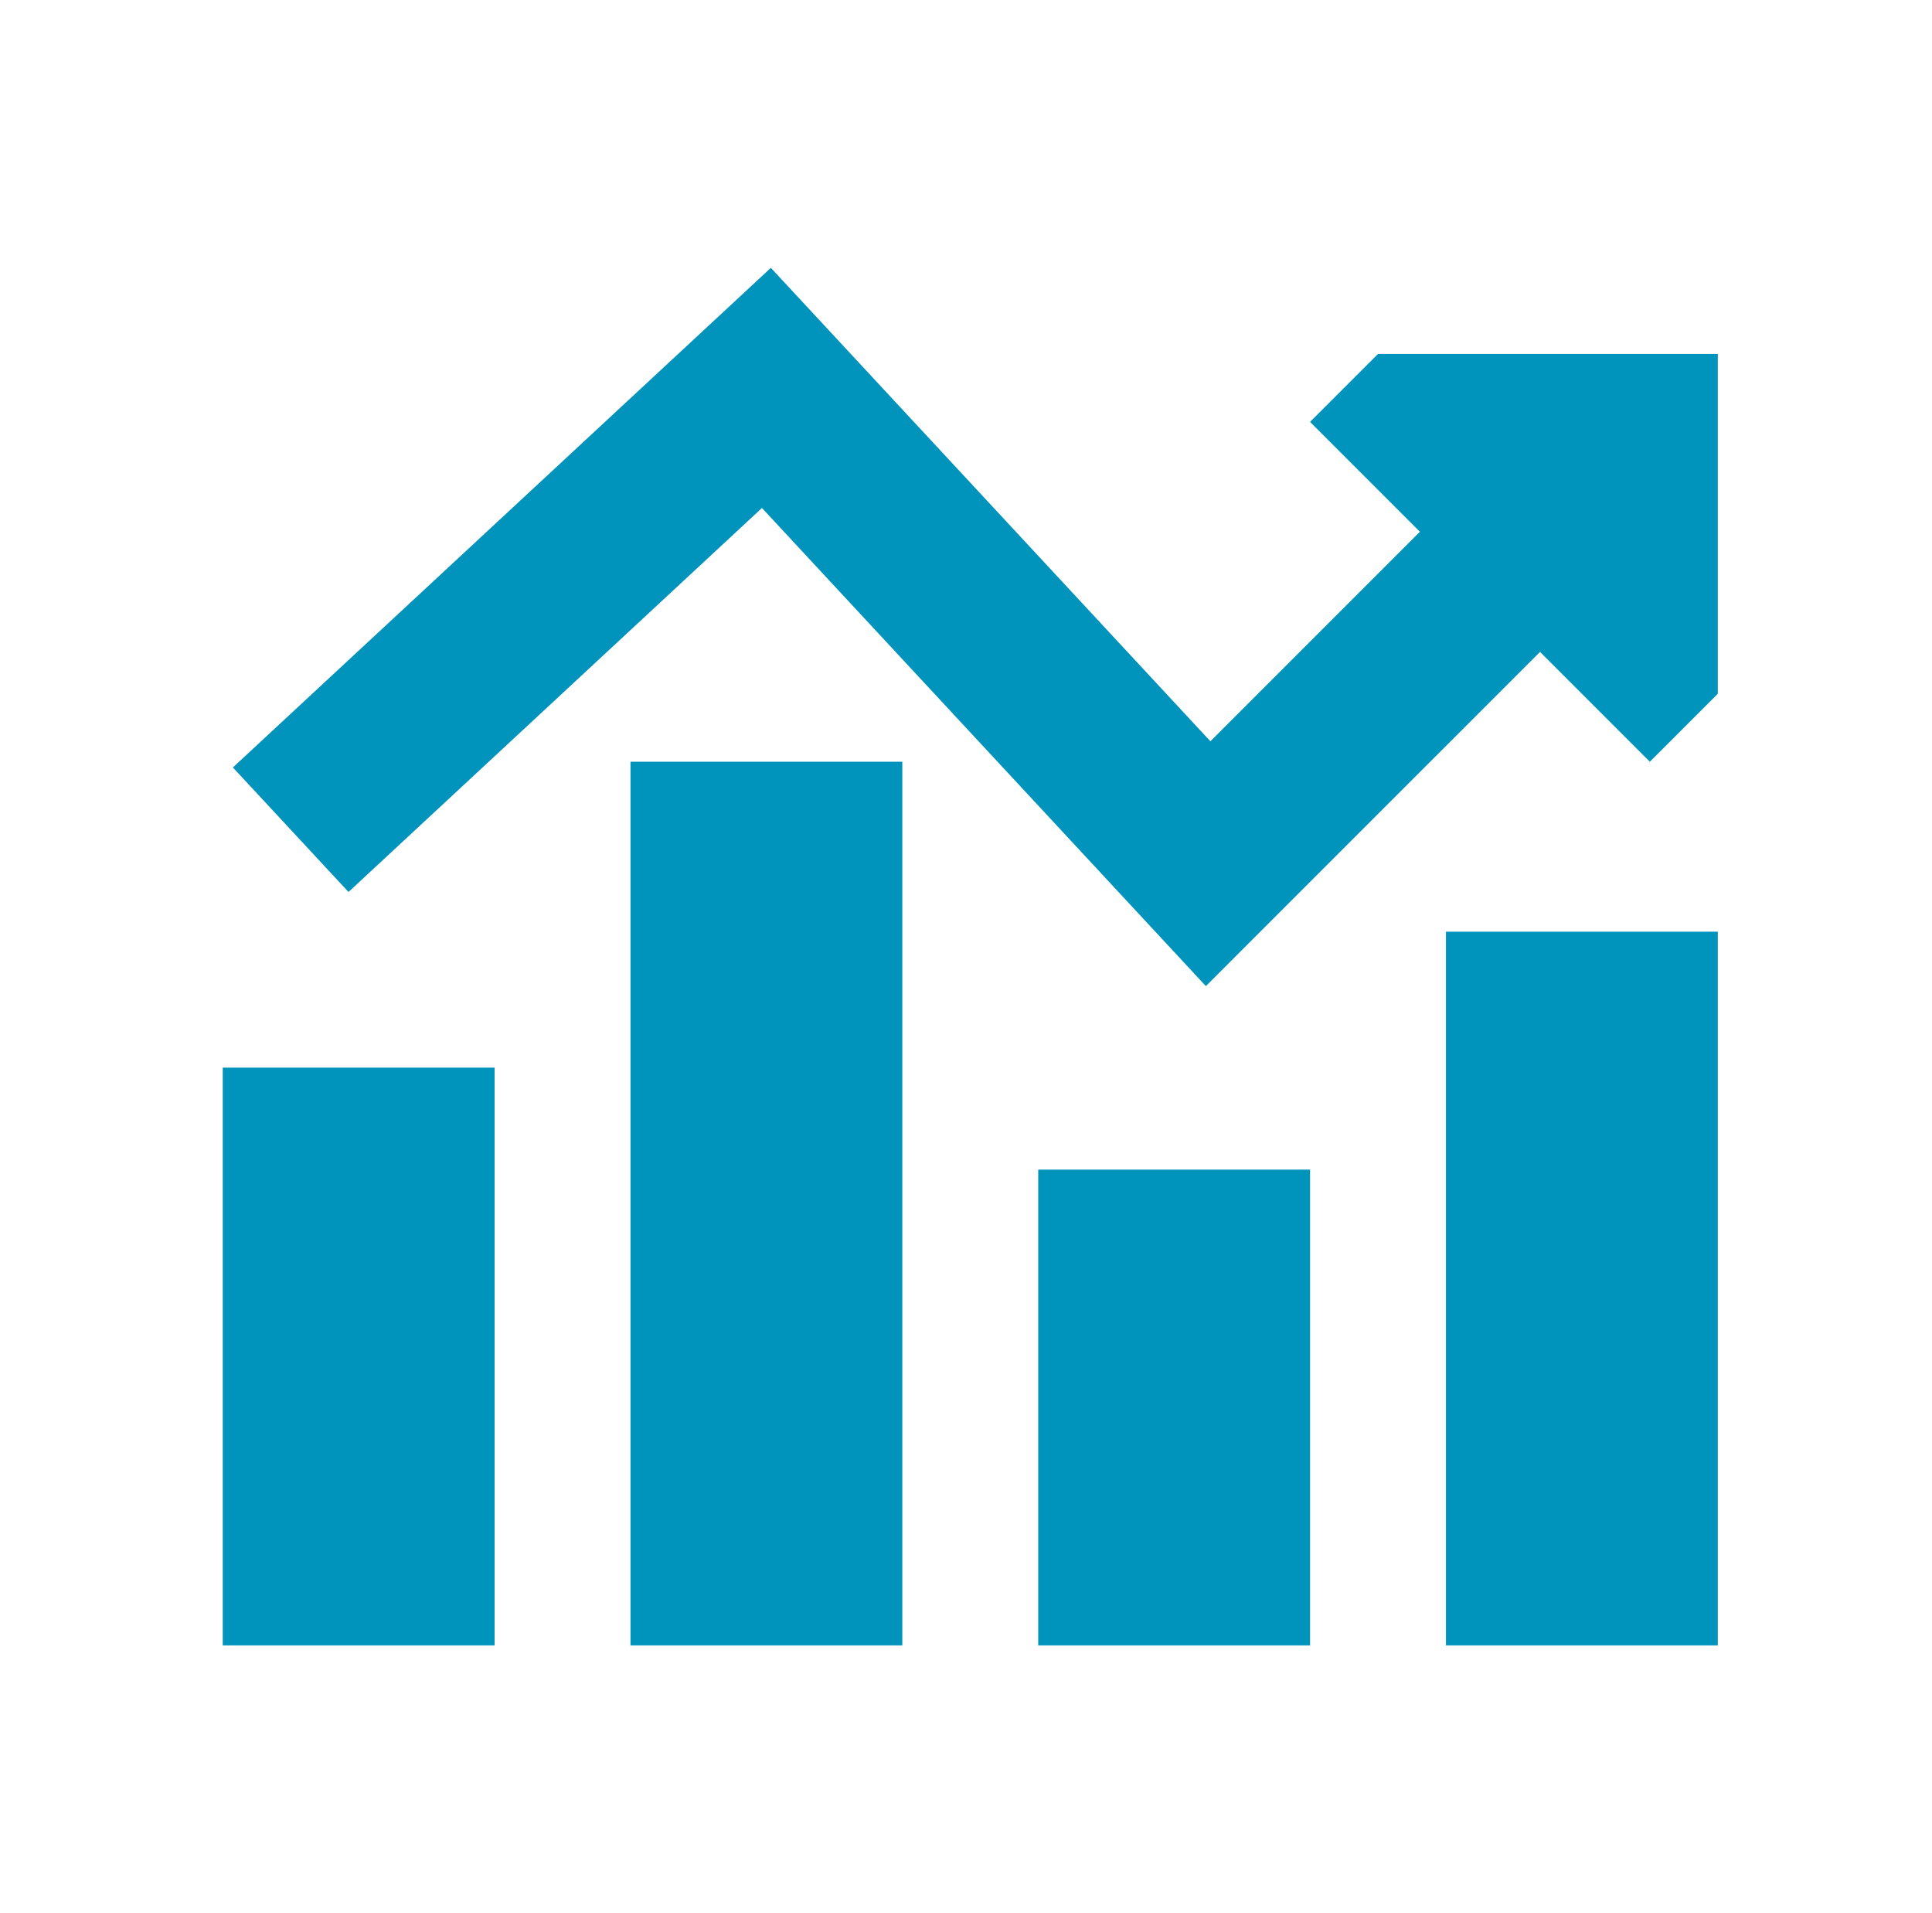 <svg width="101" height="100" viewBox="0 0 101 100" fill="none" xmlns="http://www.w3.org/2000/svg">
<path fill-rule="evenodd" clip-rule="evenodd" d="M43.32 17.254L40.298 14L37.044 17.022L12.175 40.114L18.219 46.622L39.833 26.552L59.904 48.166L63.04 51.543L66.298 48.284L80.509 34.074L86.25 39.816L89.803 36.263V18.5H72.04L68.487 22.052L74.228 27.794L63.276 38.746L43.32 17.254ZM25.855 86V55.803H11.645V86H25.855ZM32.96 86V39.816H47.171V86H32.96ZM54.276 61.132V86H68.487V61.132H54.276ZM75.592 86V48.697H89.803V86H75.592Z" fill="#0093BB"/>
</svg>
